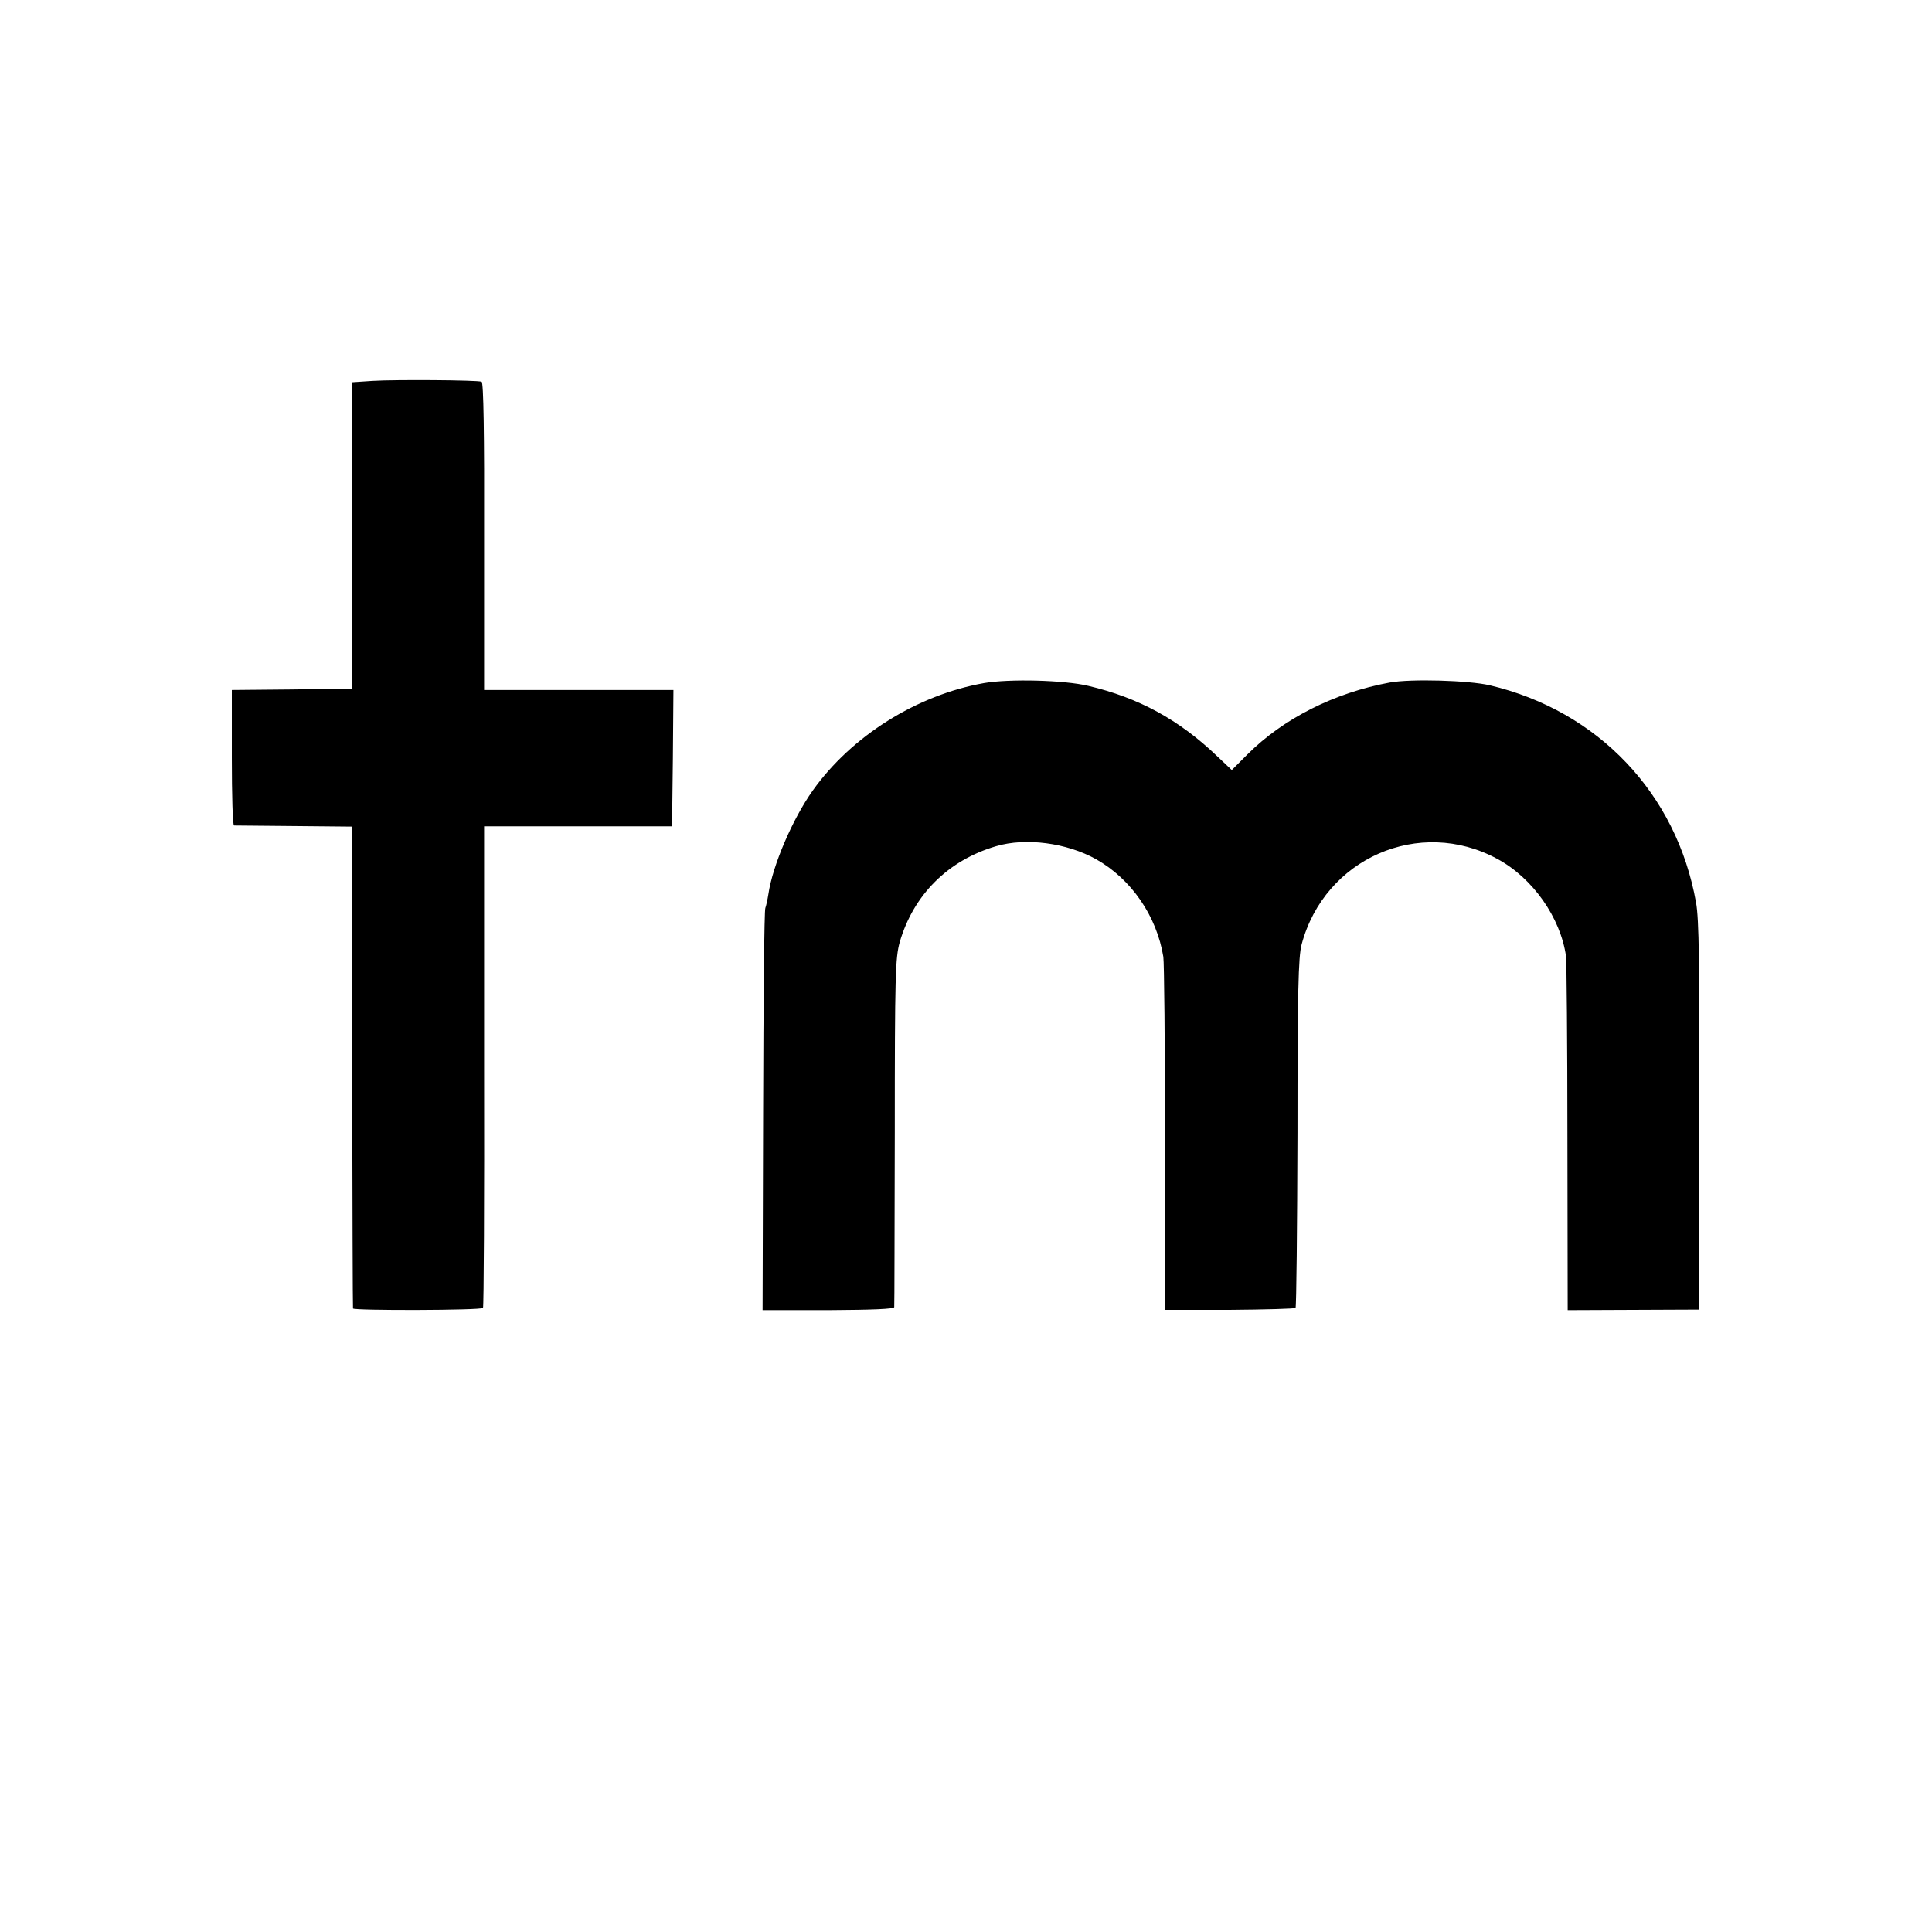 <?xml version="1.0" standalone="no"?>
<!DOCTYPE svg PUBLIC "-//W3C//DTD SVG 20010904//EN"
 "http://www.w3.org/TR/2001/REC-SVG-20010904/DTD/svg10.dtd">
<svg version="1.0" xmlns="http://www.w3.org/2000/svg"
 width="700pt" height="700pt" viewBox="0 0 700 700"
 preserveAspectRatio="xMidYMid meet">
<g transform="translate(0,700) scale(0.1,-0.1)"
fill="#000000" stroke="none">
<path d="M1350 5620 l-75 -5 0 -555 0 -555 -218 -3 -217 -2 0 -245 c0 -135 3
-245 8 -246 4 0 101 -1 217 -2 l210 -2 1 -870 c1 -478 2 -873 3 -876 2 -8 465
-7 471 2 3 4 5 398 4 876 l0 869 340 0 341 0 3 247 2 247 -343 0 -343 0 0 556
c1 377 -2 558 -9 561 -17 6 -313 8 -395 3z"/>
<path d="M3565 4525 c-243 -43 -480 -192 -620 -389 -74 -104 -146 -273 -161
-376 -3 -19 -8 -42 -11 -50 -4 -8 -7 -339 -8 -736 l-2 -721 238 0 c161 1 239
4 239 11 1 6 1 292 2 635 0 569 2 630 18 688 50 171 175 296 349 347 108 32
256 12 362 -47 128 -72 220 -206 244 -354 3 -21 6 -317 6 -659 l0 -620 234 0
c128 1 236 4 239 7 3 3 6 289 7 635 0 505 3 639 15 682 83 312 427 463 709
310 128 -69 229 -212 249 -353 2 -16 5 -312 5 -656 l1 -626 238 1 237 1 2 700
c1 544 -1 717 -12 775 -70 394 -354 694 -747 787 -77 18 -286 24 -363 10 -200
-37 -385 -130 -516 -261 l-56 -56 -54 51 c-137 131 -283 211 -466 254 -87 21
-287 26 -378 10z"/>
</g>
</svg>
